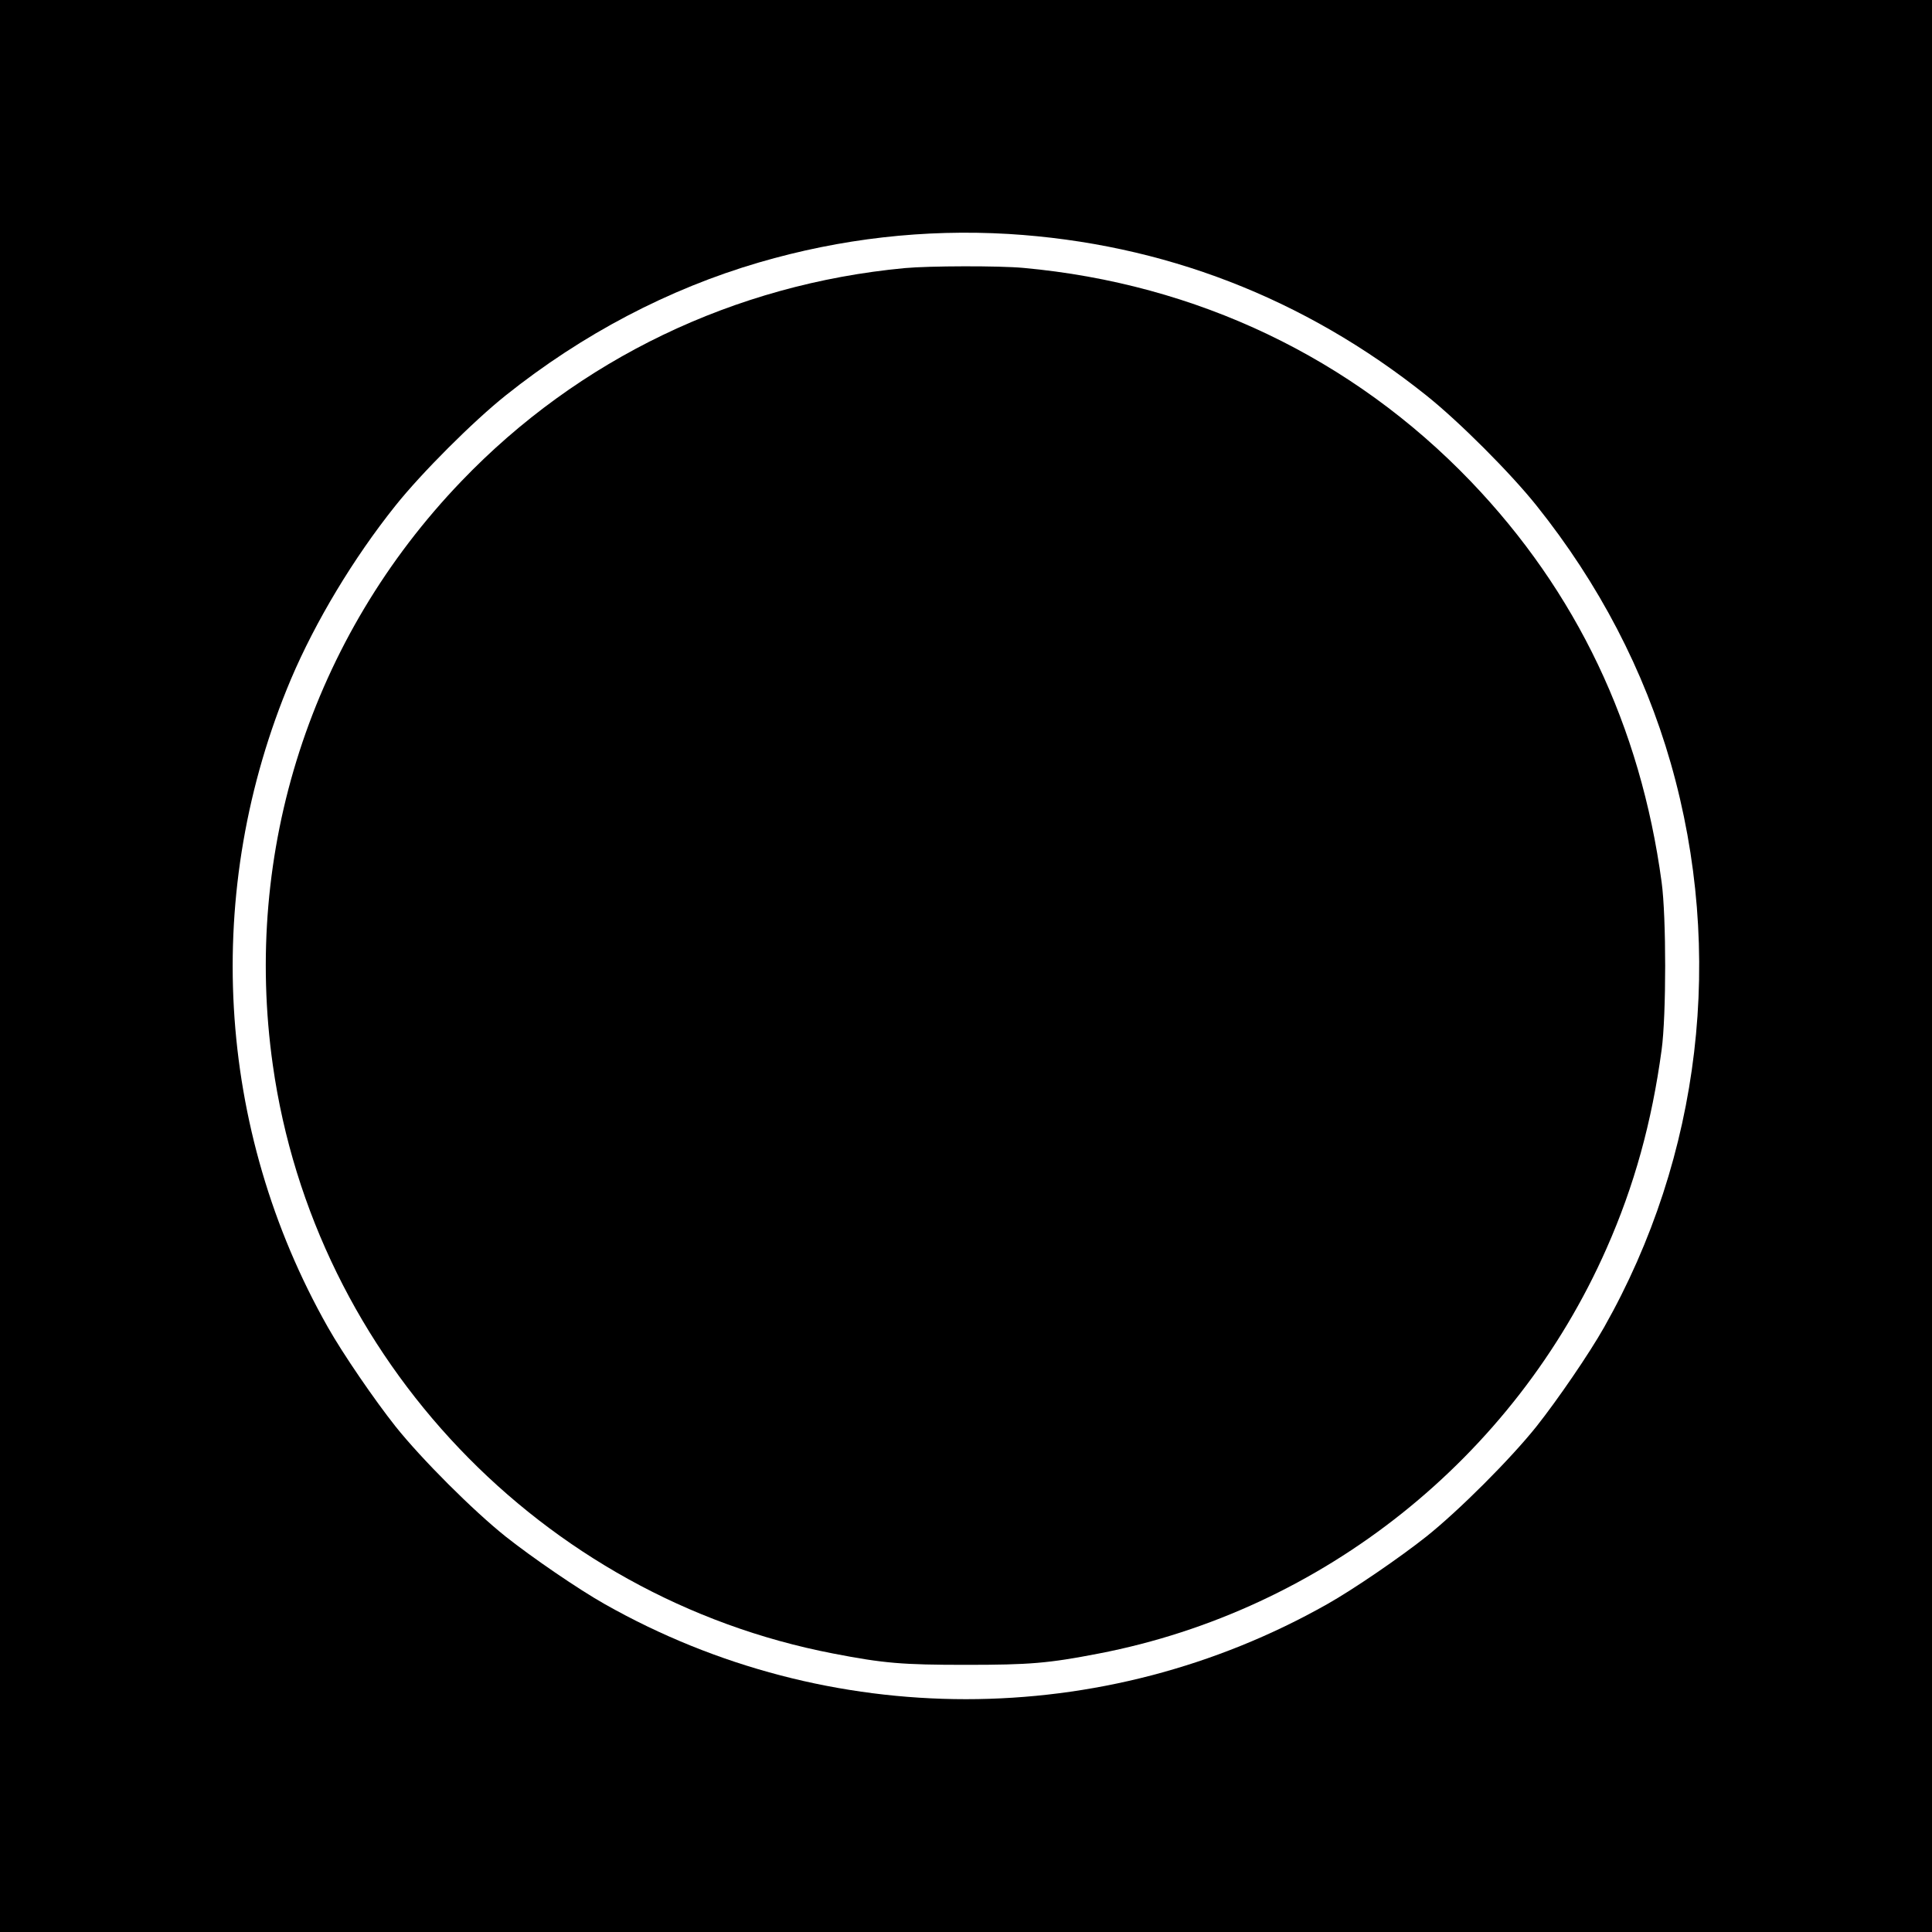 <?xml version="1.0" standalone="no"?>
<!DOCTYPE svg PUBLIC "-//W3C//DTD SVG 20010904//EN"
 "http://www.w3.org/TR/2001/REC-SVG-20010904/DTD/svg10.dtd">
<svg version="1.0" xmlns="http://www.w3.org/2000/svg"
 width="1024pt" height="1024pt" viewBox="0 0 1024 1024"
 preserveAspectRatio="xMidYMid meet">
<g transform="translate(0,1024) scale(0.1,-0.1)"
fill="#000000" stroke="none">
<path d="M0 5120 l0 -5120 5120 0 5120 0 0 5120 0 5120 -5120 0 -5120 0 0
-5120z m5345 3880 c820 -50 1568 -339 2215 -856 173 -138 446 -411 584 -584
331 -414 570 -873 711 -1364 288 -1006 161 -2083 -353 -2991 -79 -140 -247
-385 -358 -525 -138 -173 -411 -446 -584 -584 -140 -111 -385 -279 -525 -358
-1188 -672 -2643 -672 -3830 0 -140 79 -385 247 -525 358 -173 138 -446 411
-584 584 -111 140 -279 385 -358 525 -596 1052 -668 2317 -196 3435 130 306
331 641 554 920 138 173 411 446 584 584 407 325 864 565 1343 705 435 127
876 177 1322 151z"/>
<path d="M4795 8819 c-902 -85 -1729 -482 -2350 -1130 -795 -828 -1160 -1959
-999 -3094 220 -1557 1424 -2821 2970 -3119 268 -52 367 -60 704 -60 337 0
436 8 704 60 1187 229 2202 1038 2691 2147 147 332 240 669 292 1053 25 183
25 705 0 888 -112 829 -451 1540 -1012 2125 -628 654 -1451 1047 -2370 1131
-129 12 -500 11 -630 -1z"/>
</g>
</svg>
